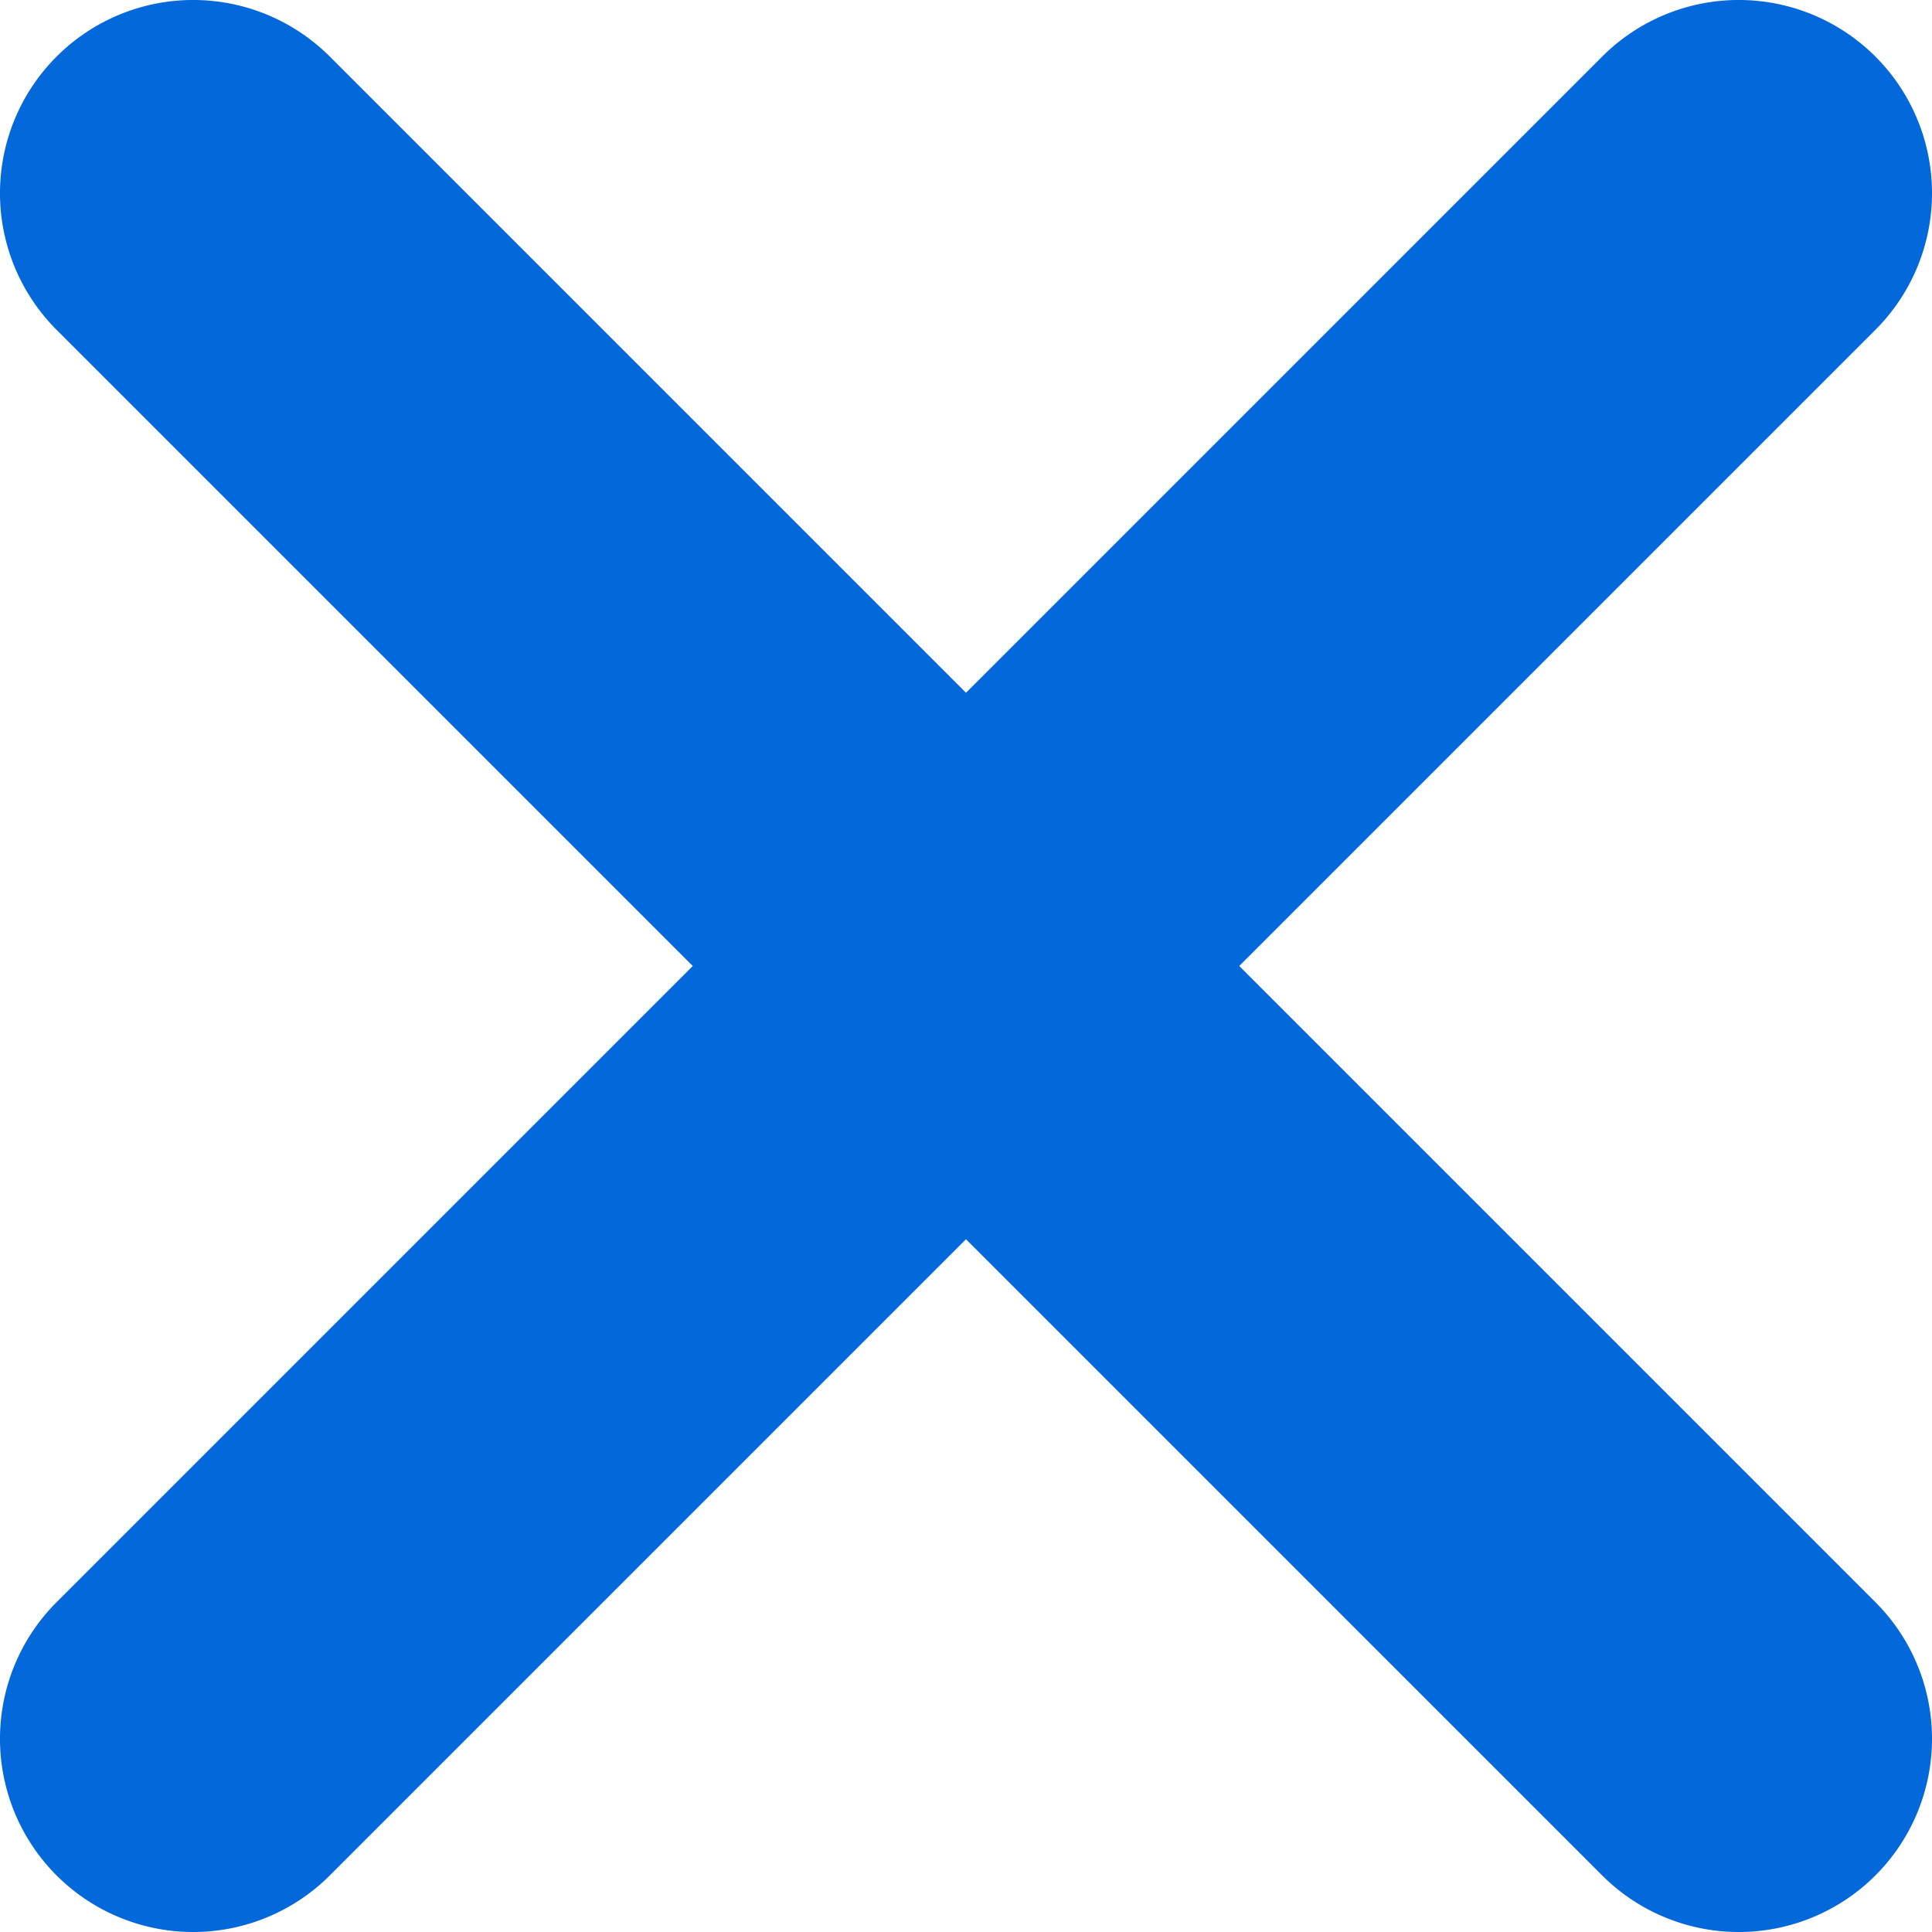 <svg xmlns="http://www.w3.org/2000/svg" width="21" height="21" viewBox="0 0 21 21">
  <path id="Close" d="M6.585,3.615a2.1,2.1,0,0,0-2.97,2.97L10.53,13.5,3.615,20.415a2.1,2.1,0,0,0,2.97,2.97L13.5,16.47l6.915,6.915a2.1,2.1,0,0,0,2.97-2.97L16.47,13.5l6.915-6.915a2.1,2.1,0,0,0-2.97-2.97L13.5,10.53Z" transform="translate(-3 -3)" fill="#0368d9" fill-rule="evenodd"/>
</svg>
